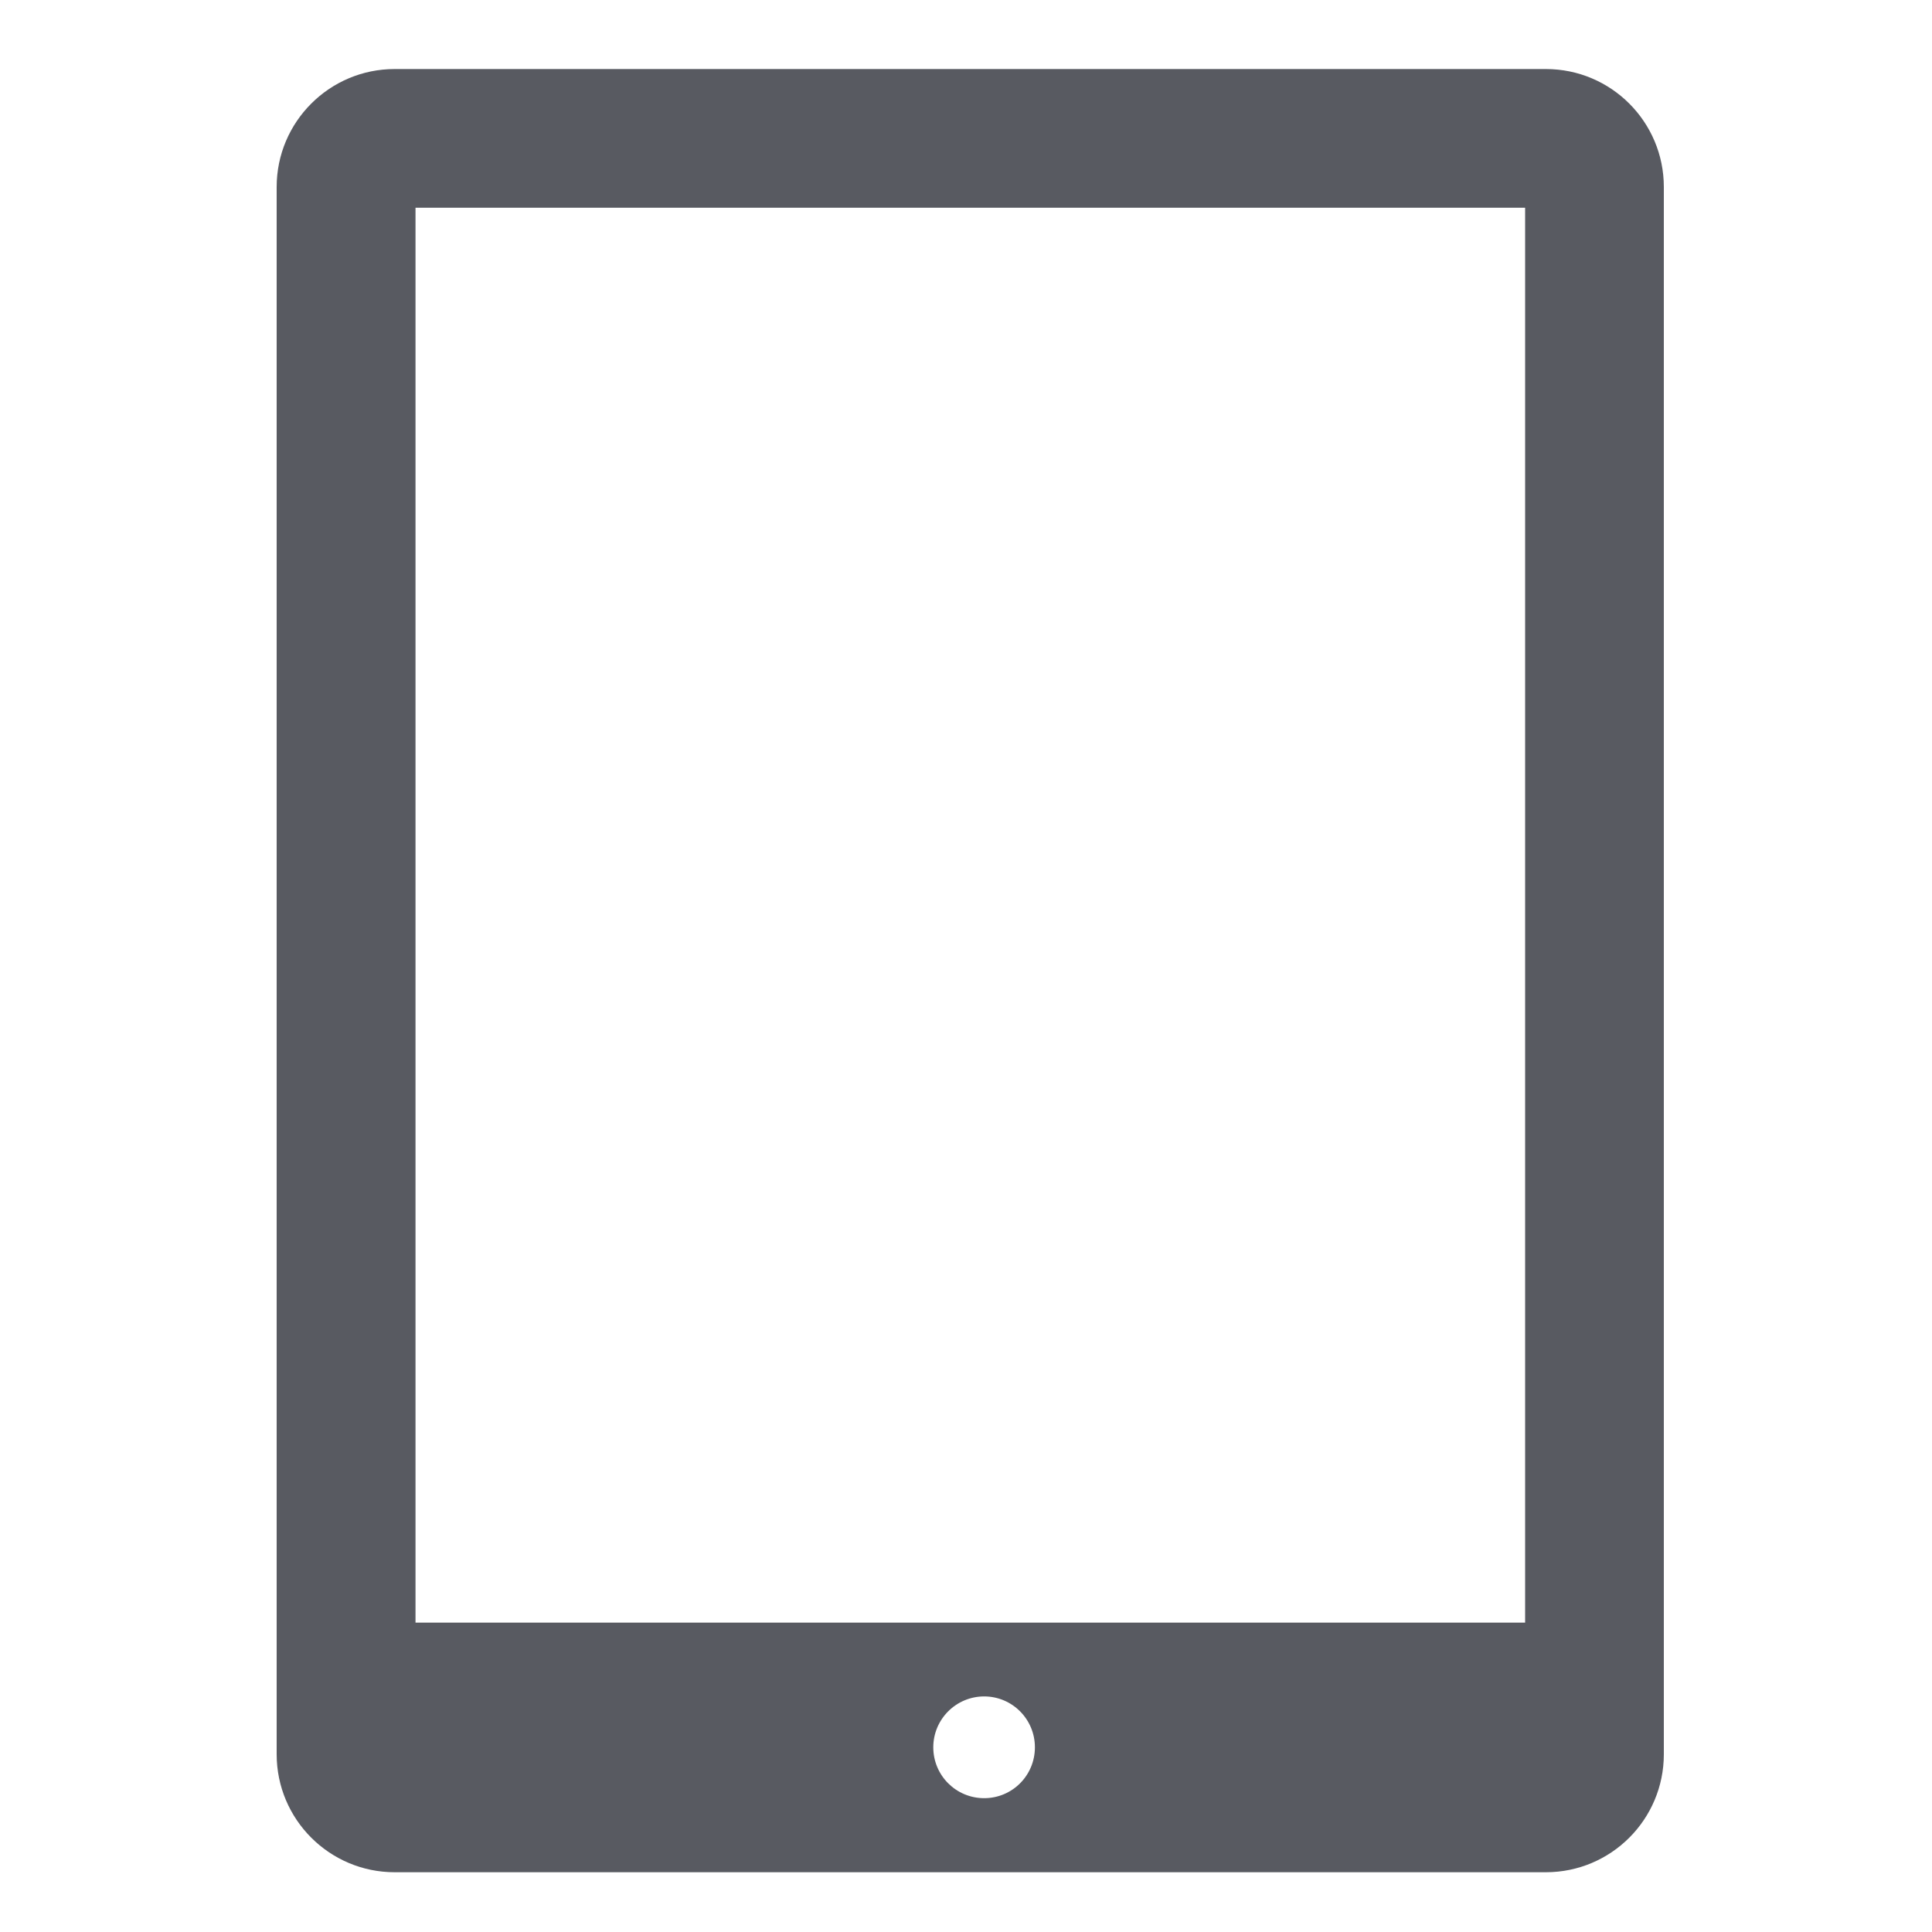 <?xml version="1.0" encoding="UTF-8"?>
<svg xmlns="http://www.w3.org/2000/svg" width="15" height="15" viewBox="0 0 15 15" fill="none">
  <g clip-path="url(#clip0_1534_10976)">
    <path d="M12.002 0.536H3.064C2.559 0.536 2.148 0.946 2.148 1.452V13.62C2.148 14.126 2.559 14.536 3.064 14.536H12.002C12.508 14.536 12.918 14.126 12.918 13.62V1.452C12.918 0.946 12.508 0.536 12.002 0.536ZM7.641 13.961C7.423 13.961 7.246 13.785 7.246 13.566C7.246 13.348 7.423 13.171 7.641 13.171C7.859 13.171 8.035 13.348 8.035 13.566C8.035 13.785 7.859 13.961 7.641 13.961ZM11.841 12.598H3.226V1.613H11.841V12.598H11.841Z" fill="#585A61"></path>
  </g>
  <defs>
    <clipPath id="clip0_1534_10976">
      <rect width="14" height="14" fill="white" transform="translate(0.533 0.536)"></rect>
    </clipPath>
  </defs>
</svg>
